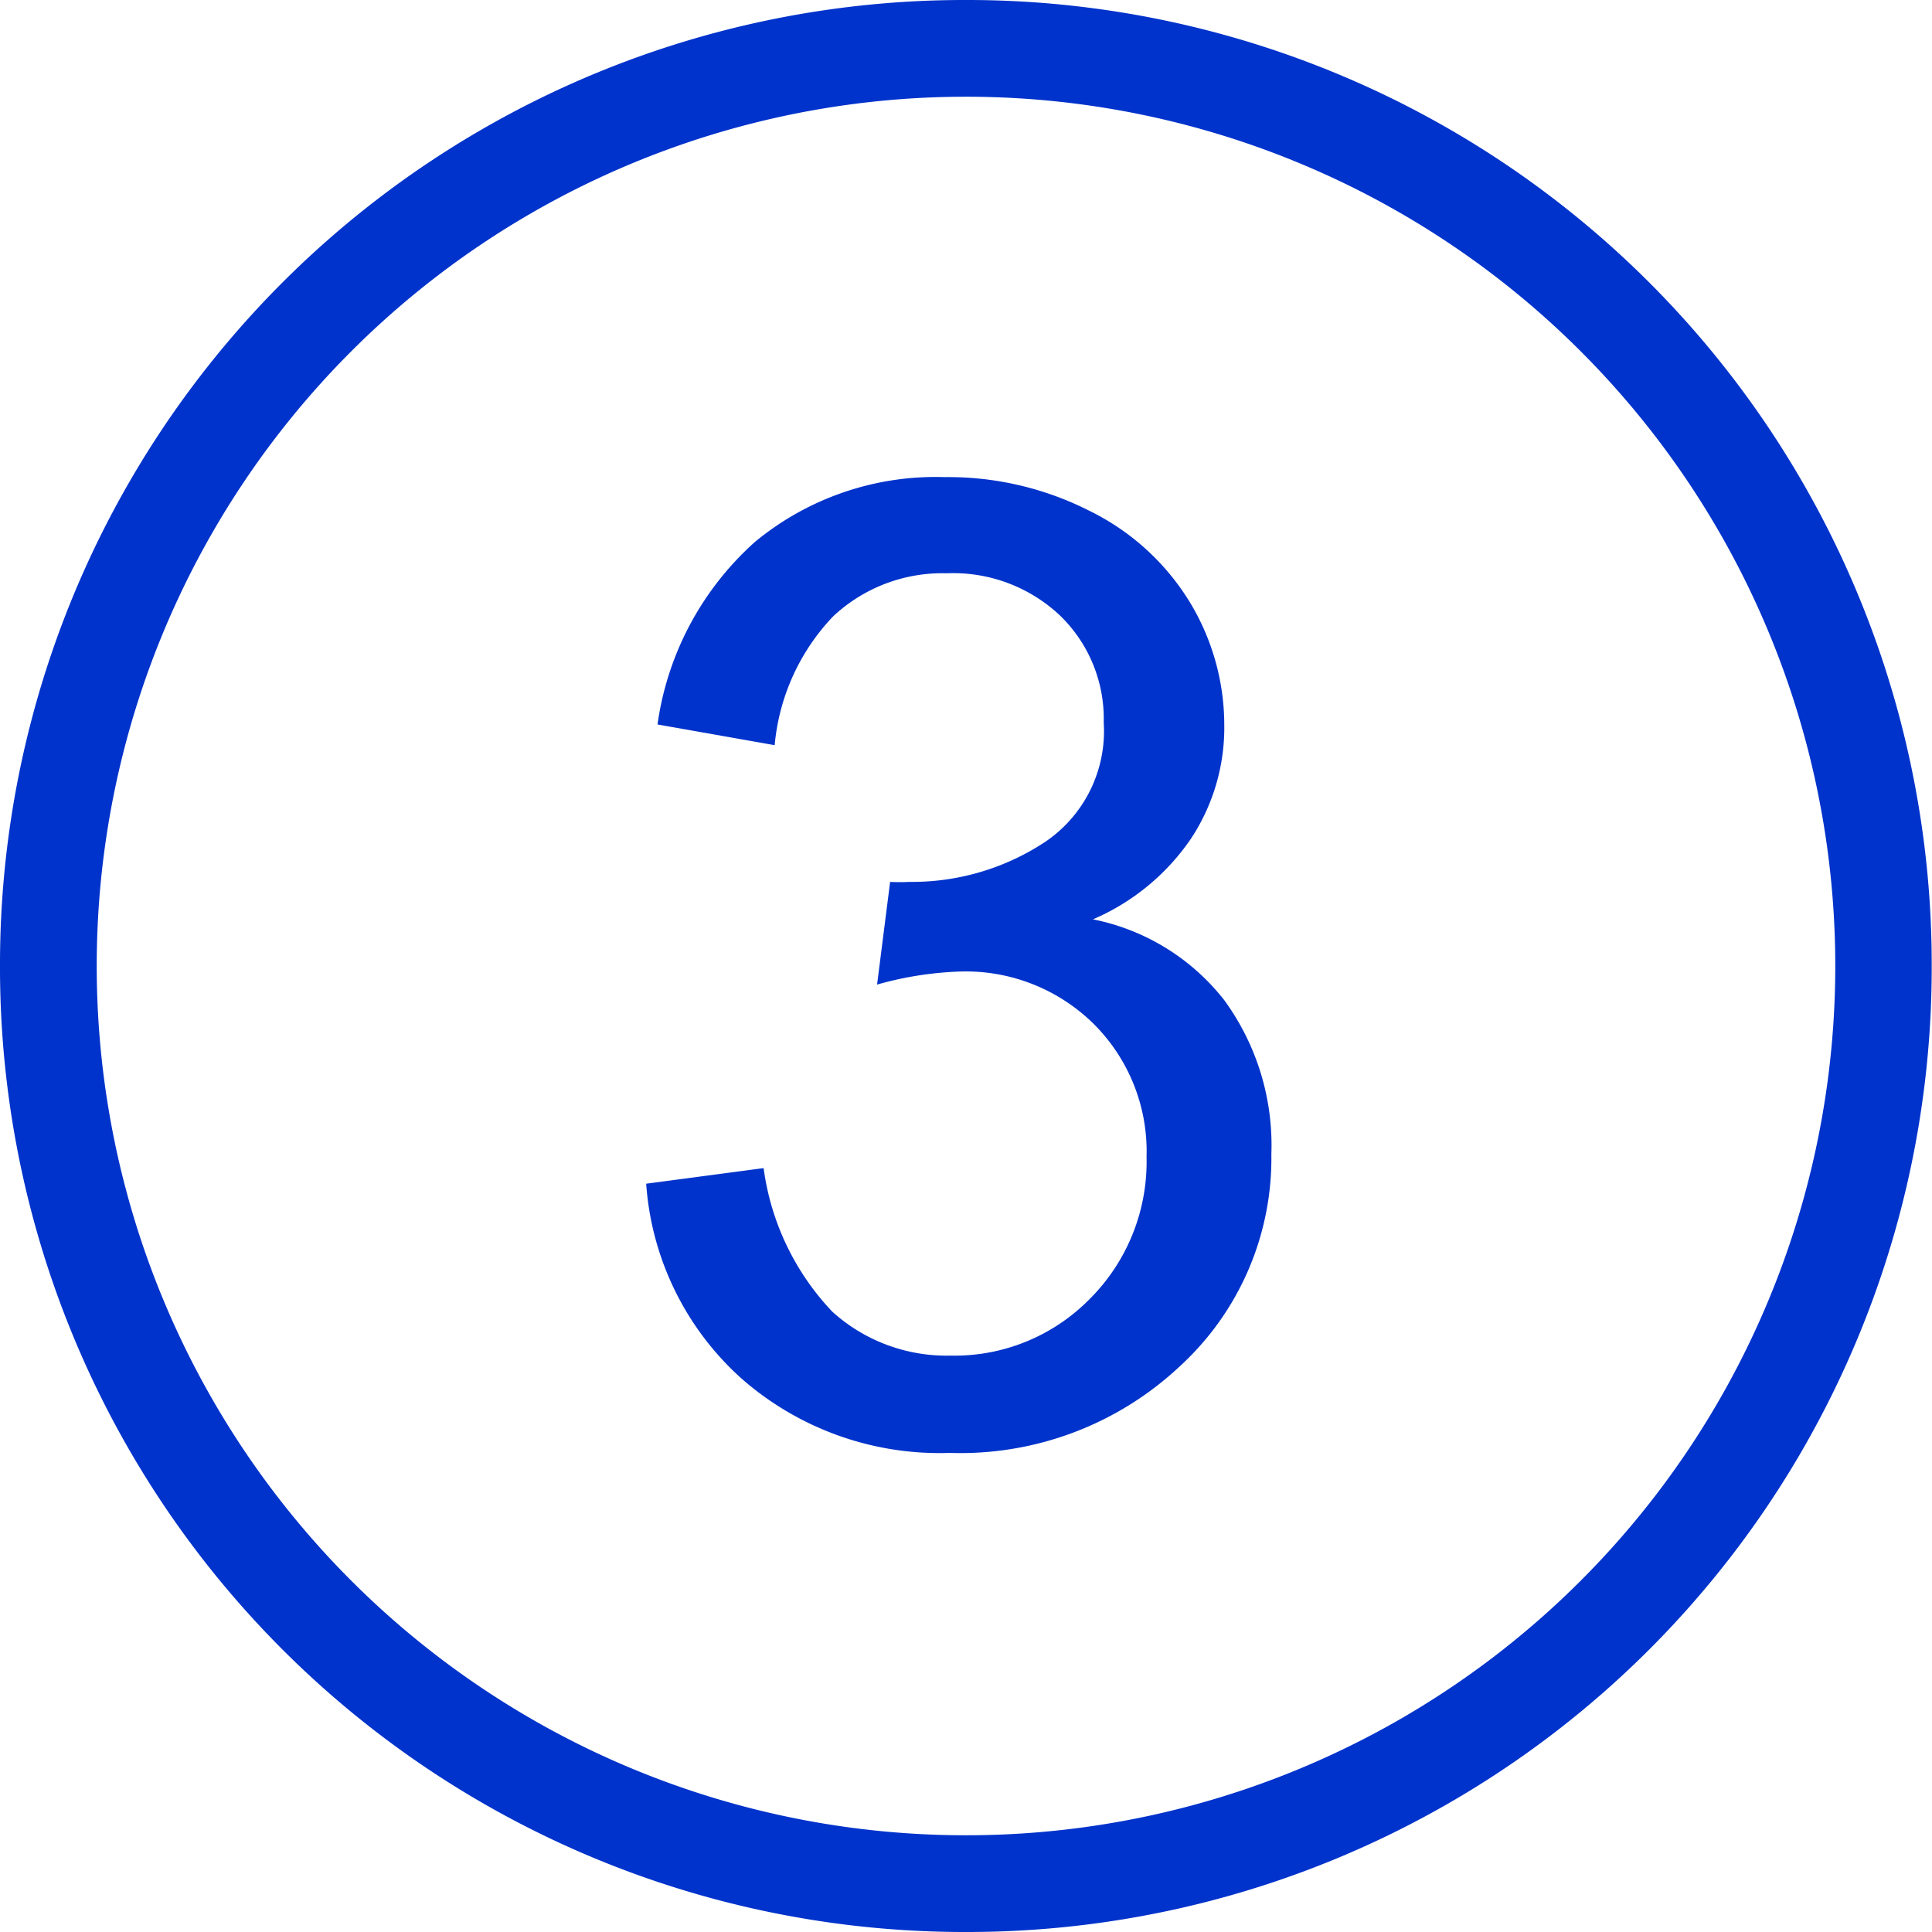 <svg xmlns="http://www.w3.org/2000/svg" viewBox="0 0 68.11 68.11"><g id="Livello_2" data-name="Livello 2"><g id="Livello_1-2" data-name="Livello 1"><g id="Livello_2-2" data-name="Livello 2"><g id="Livello_1-2-2" data-name="Livello 1-2"><path d="M34.06,0h0A34,34,0,0,0,0,34.05H0A34,34,0,0,0,34.05,68.11h0a34,34,0,0,0,34.05-34h0A34,34,0,0,0,34.06,0ZM64.7,34.06A30.64,30.64,0,0,1,34.06,64.7h0A30.64,30.64,0,0,1,3.41,34.06h0A30.64,30.64,0,0,1,34.05,3.41h0A30.64,30.64,0,0,1,64.7,34.05Z" style="fill:#0033cb"/></g></g><path d="M22.78,41.73l4.14-.55a9.1,9.1,0,0,0,2.42,5.06,6,6,0,0,0,4.16,1.55,6.68,6.68,0,0,0,4.92-2,6.83,6.83,0,0,0,2-5,6.34,6.34,0,0,0-1.86-4.69,6.42,6.42,0,0,0-4.72-1.85,12.18,12.18,0,0,0-2.92.46l.46-3.62a6.32,6.32,0,0,0,.67,0,8.52,8.52,0,0,0,4.75-1.38,4.71,4.71,0,0,0,2.11-4.24,5.06,5.06,0,0,0-1.54-3.77,5.49,5.49,0,0,0-4-1.49,5.63,5.63,0,0,0-4,1.52,7.56,7.56,0,0,0-2.06,4.54l-4.13-.73a10.59,10.59,0,0,1,3.44-6.44,10,10,0,0,1,6.68-2.28A11,11,0,0,1,38.39,18a8.56,8.56,0,0,1,3.55,3.22,8.36,8.36,0,0,1,1.22,4.34,7.1,7.1,0,0,1-1.17,4,8,8,0,0,1-3.46,2.85,7.81,7.81,0,0,1,4.63,2.85,8.67,8.67,0,0,1,1.66,5.43,9.94,9.94,0,0,1-3.22,7.47,11.3,11.3,0,0,1-8.12,3.06,10.58,10.58,0,0,1-7.36-2.64A10.19,10.19,0,0,1,22.78,41.73Z" style="fill:#0033cb"/></g></g></svg>